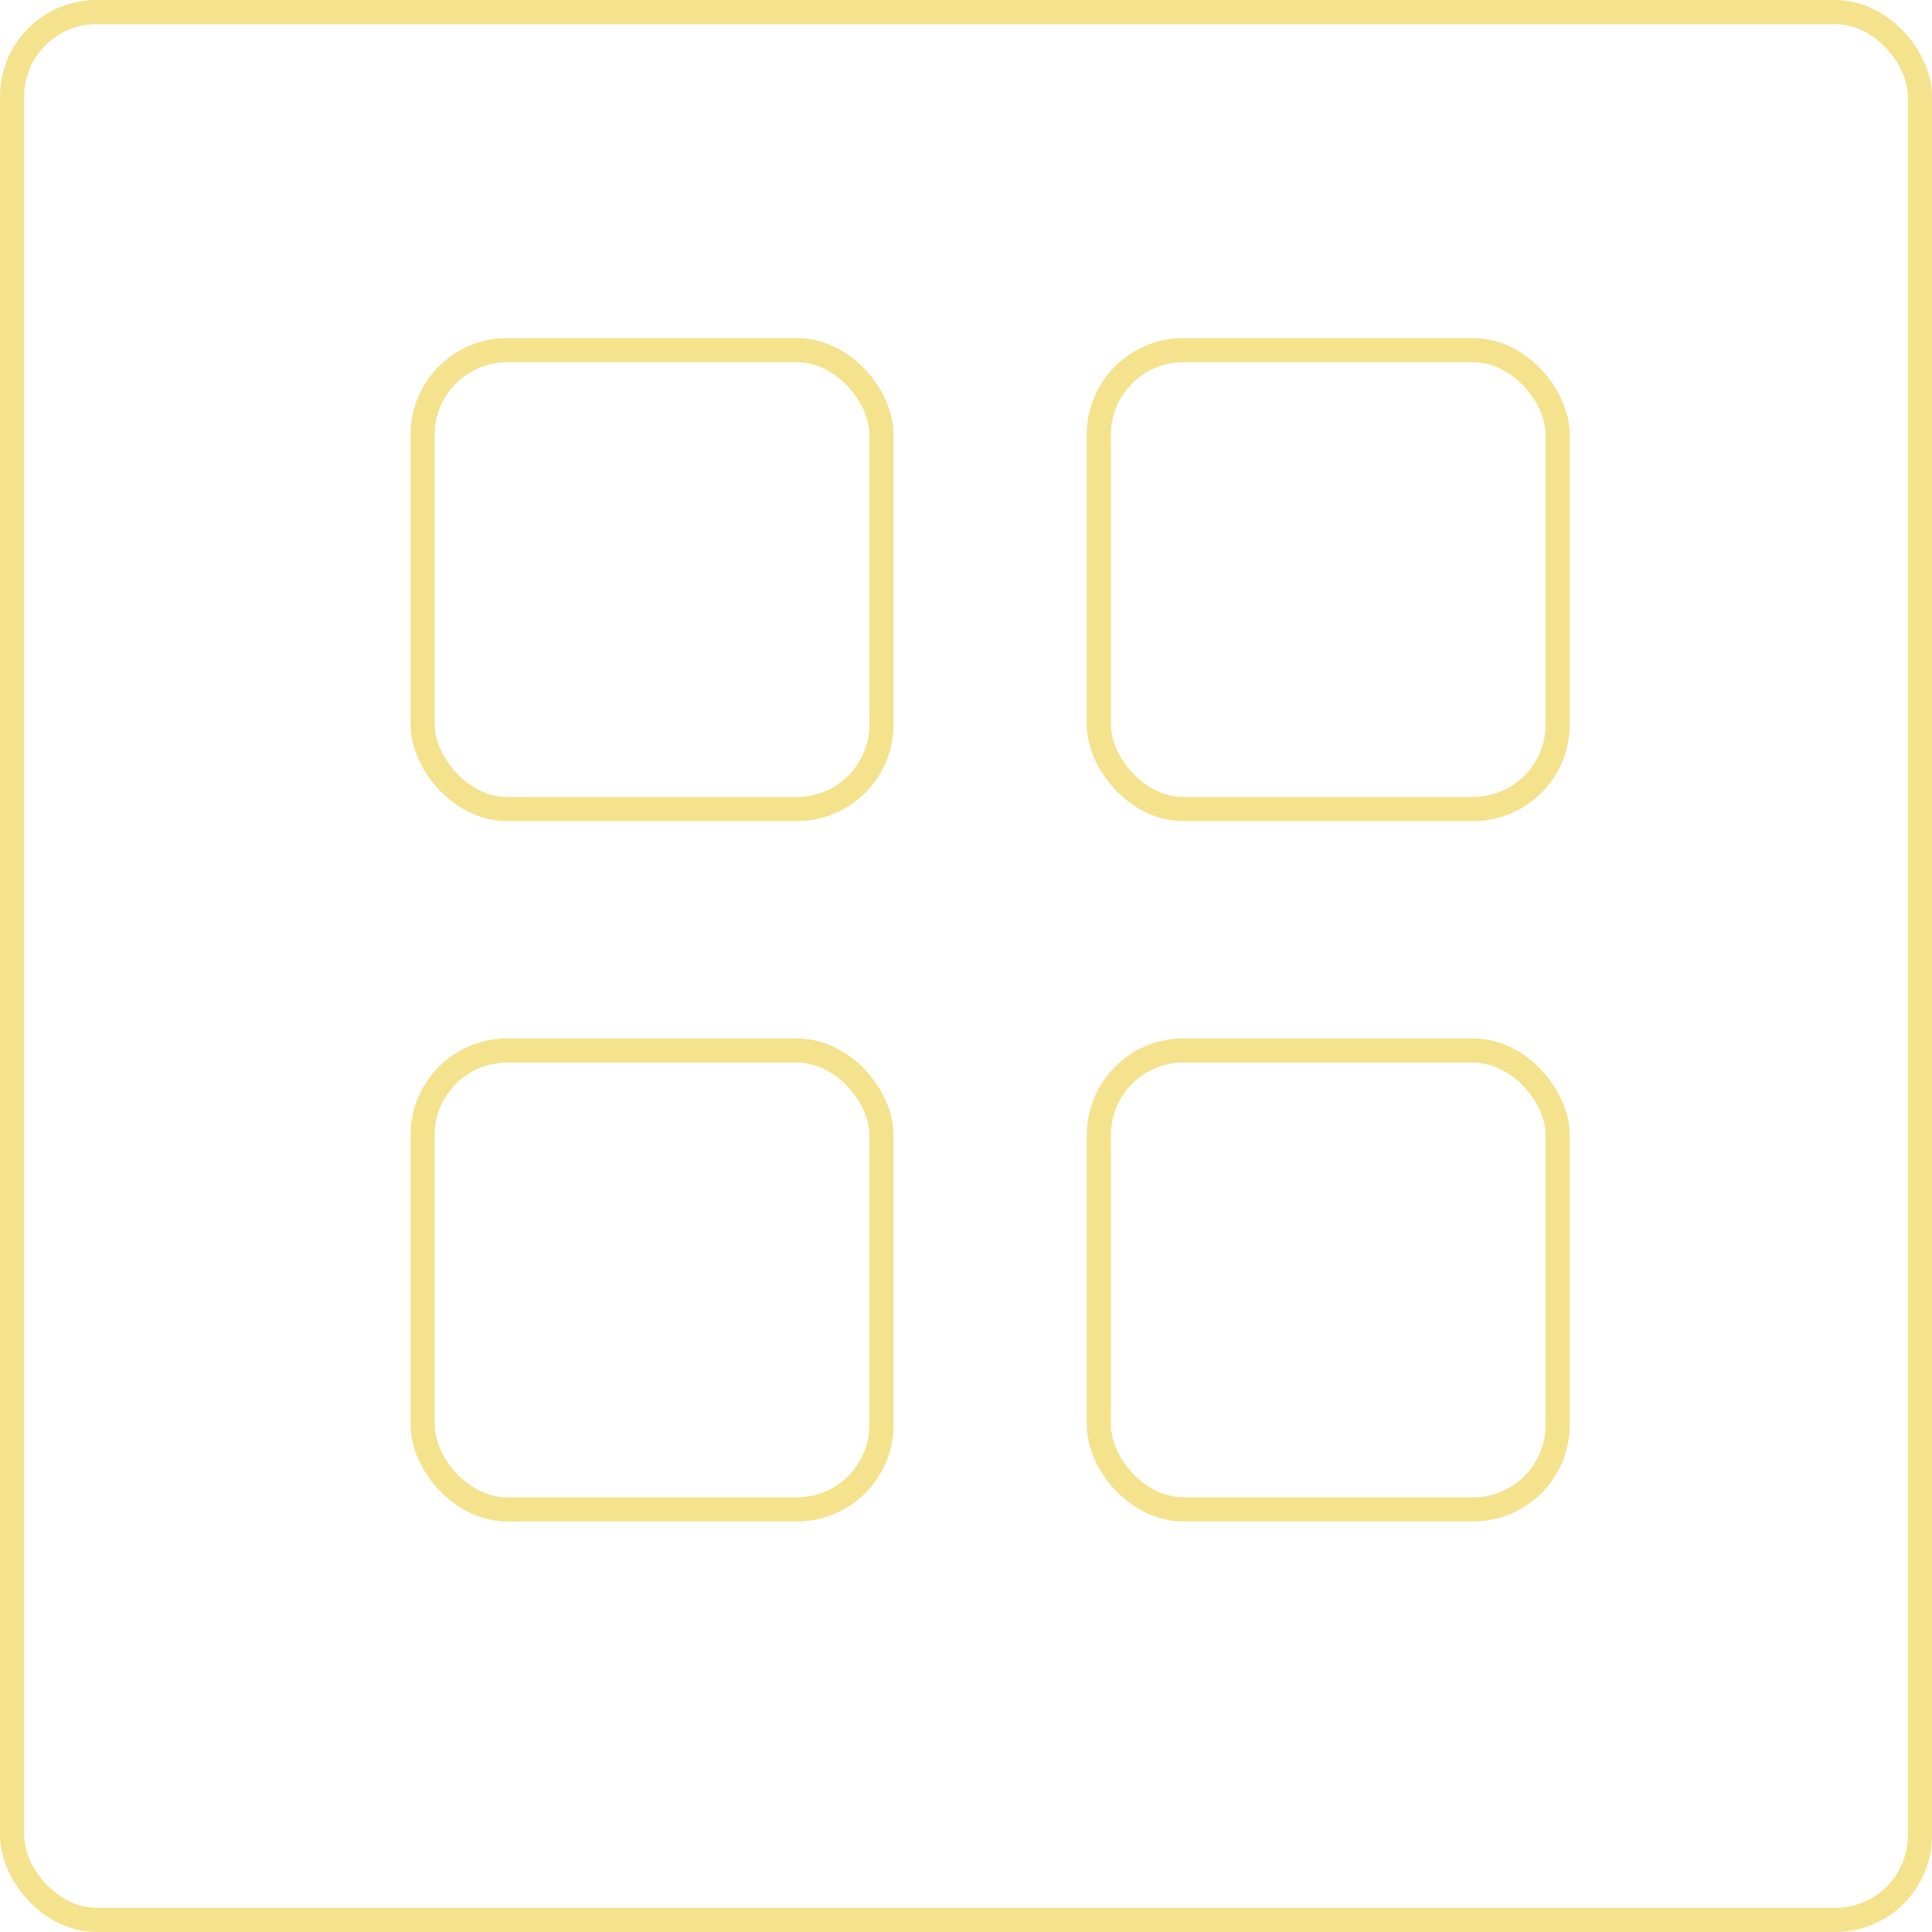 <svg width="80" height="80" viewBox="0 0 80 80" fill="none" xmlns="http://www.w3.org/2000/svg">
<rect x="0.5" y="0.5" width="79" height="79" rx="3.5" stroke="#F4E28D"/>
<rect x="17.5" y="14.5" width="19" height="19" rx="3.5" stroke="#F4E28D"/>
<rect x="45.5" y="14.5" width="19" height="19" rx="3.5" stroke="#F4E28D"/>
<rect x="45.5" y="43.5" width="19" height="19" rx="3.5" stroke="#F4E28D"/>
<rect x="17.5" y="43.5" width="19" height="19" rx="3.5" stroke="#F4E28D"/>
</svg>
